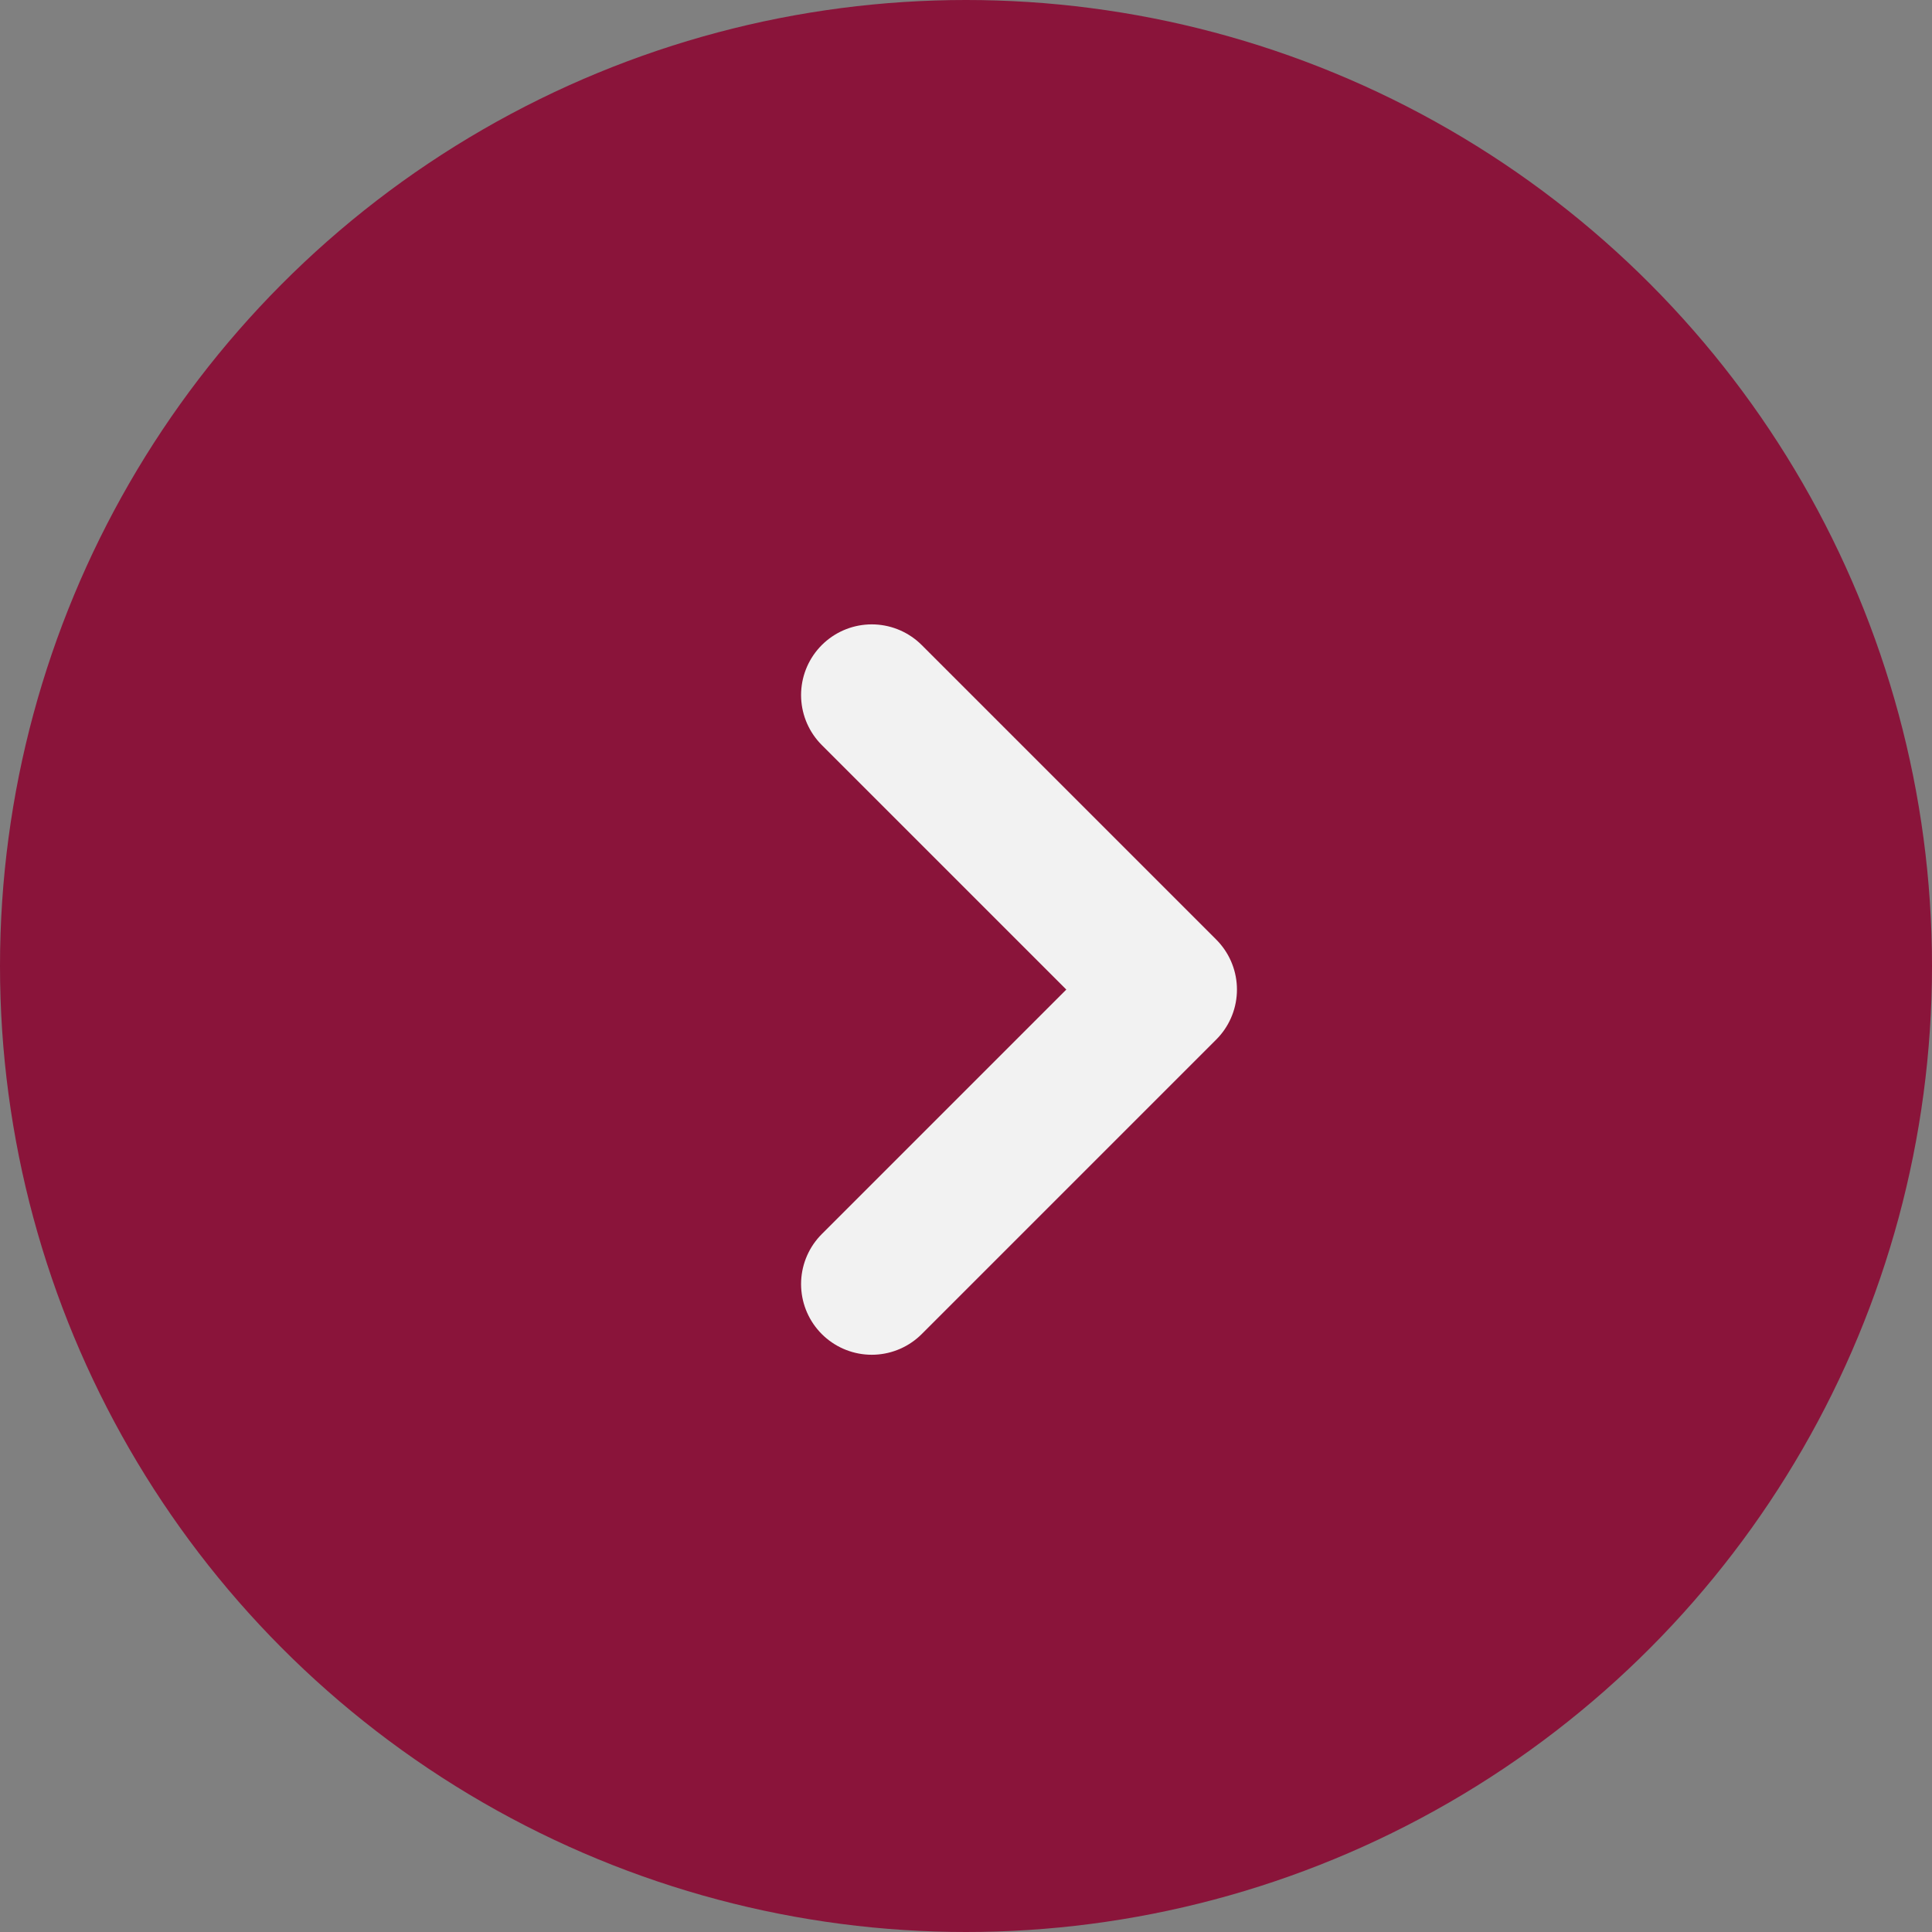 <svg width="41" height="41" viewBox="0 0 41 41" fill="none" xmlns="http://www.w3.org/2000/svg">
<rect x="0" y="0" width="41" height="41" fill="#808080" stroke="none"/>
<circle cx="20.5" cy="20.5" r="20.5" fill="#8A143A"/>
<path d="M18.5 14.75L24.75 21L18.5 27.25" stroke="#F2F2F2" stroke-width="3" stroke-linecap="round" stroke-linejoin="round"/>
</svg>
